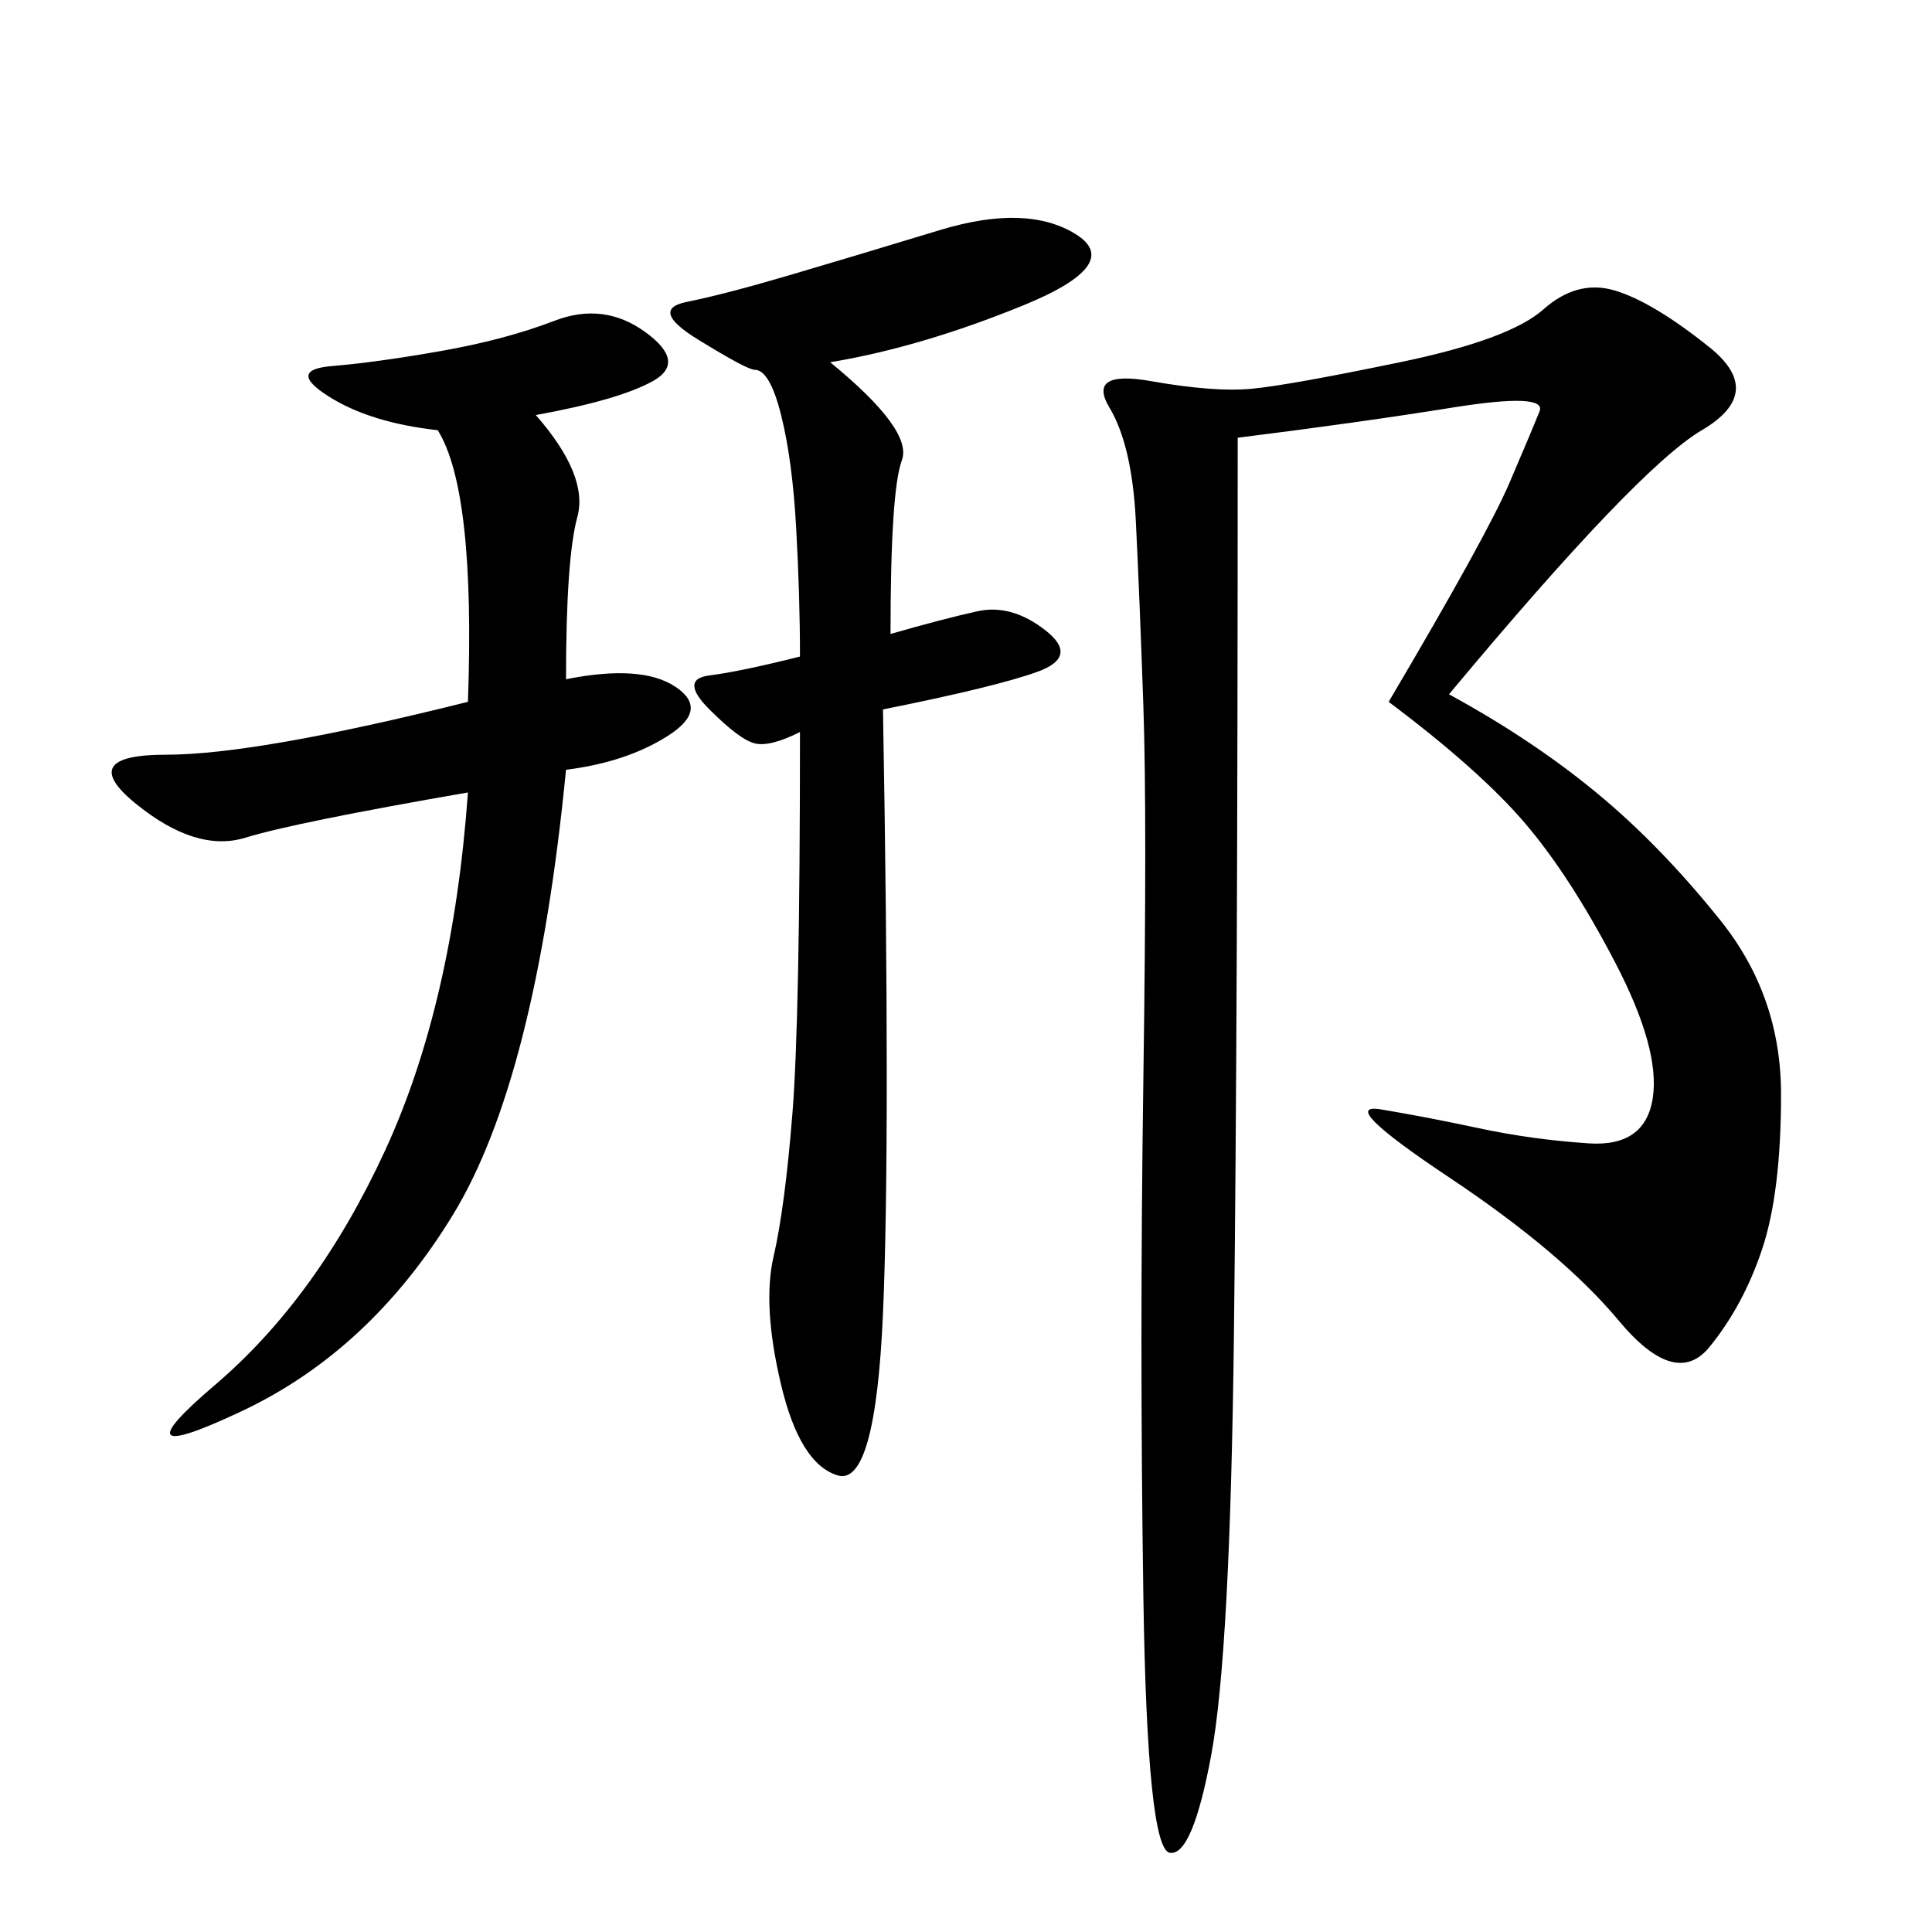 <svg xmlns="http://www.w3.org/2000/svg" xmlns:xlink="http://www.w3.org/1999/xlink" width="300" height="300"><path d="M225 107.81Q237.89 114.84 247.85 123.05Q257.81 131.25 267.19 142.97Q276.56 154.69 276.56 169.92L276.56 169.92Q276.56 185.16 273.63 193.95Q270.70 202.73 265.43 209.18Q260.16 215.63 251.37 205.08Q242.58 194.53 225 182.81Q207.42 171.09 214.45 172.27Q221.48 173.44 229.69 175.20Q237.89 176.95 246.68 177.54Q255.47 178.13 256.64 170.51Q257.81 162.89 250.78 149.41Q243.75 135.94 236.72 127.73Q229.69 119.53 215.63 108.98L215.63 108.98Q230.86 83.20 234.38 75Q237.89 66.80 239.06 63.87Q240.23 60.94 225.59 63.28Q210.94 65.63 192.19 67.97L192.19 67.97Q192.19 158.20 191.60 207.42Q191.02 256.64 188.09 272.46Q185.16 288.28 181.64 287.70Q178.13 287.11 177.54 247.85Q176.95 208.59 177.54 167.58Q178.13 126.56 177.54 109.57Q176.95 92.58 176.37 80.86Q175.78 69.14 172.27 63.28Q168.75 57.42 178.71 59.18Q188.67 60.94 194.53 60.35Q200.39 59.77 217.38 56.25Q234.38 52.73 239.65 48.05Q244.92 43.36 250.78 45.12Q256.64 46.88 265.43 53.91Q274.22 60.94 264.26 66.80Q254.30 72.66 225 107.81L225 107.81ZM83.20 64.45Q91.41 73.83 89.65 80.27Q87.89 86.72 87.89 105.47L87.89 105.47Q99.61 103.13 104.88 106.64Q110.16 110.16 103.71 114.26Q97.27 118.36 87.89 119.53L87.89 119.53Q83.20 167.58 70.31 188.67Q57.42 209.77 37.50 219.14Q17.58 228.52 33.40 215.04Q49.22 201.56 59.77 178.71Q70.31 155.86 72.66 123.05L72.66 123.05Q45.70 127.73 38.09 130.08Q30.47 132.42 21.09 124.80Q11.72 117.19 25.78 117.19L25.78 117.19Q39.84 117.19 72.66 108.98L72.66 108.98Q73.83 76.17 67.97 66.80L67.97 66.80Q57.42 65.63 50.98 61.52Q44.53 57.42 51.56 56.84Q58.59 56.25 68.55 54.49Q78.52 52.73 86.13 49.80Q93.75 46.88 100.20 51.56Q106.64 56.25 101.37 59.18Q96.09 62.11 83.20 64.45L83.20 64.45ZM128.91 56.25Q141.80 66.80 140.04 71.48Q138.28 76.17 138.28 98.44L138.28 98.44Q146.48 96.09 151.76 94.92Q157.03 93.75 162.30 97.85Q167.58 101.95 161.13 104.30Q154.69 106.64 137.11 110.16L137.11 110.16Q138.28 176.95 137.11 203.91Q135.94 230.86 130.08 229.10Q124.22 227.34 121.29 215.04Q118.36 202.73 120.12 195.12Q121.88 187.50 123.05 172.85Q124.22 158.20 124.22 113.67L124.22 113.67Q119.53 116.02 117.19 115.43Q114.84 114.84 110.16 110.16Q105.47 105.47 110.16 104.88Q114.84 104.30 124.22 101.95L124.22 101.95Q124.22 92.58 123.63 82.03Q123.05 71.48 121.29 64.45Q119.53 57.42 117.19 57.42L117.19 57.42Q116.02 57.42 108.40 52.73Q100.78 48.05 106.64 46.88Q112.50 45.70 122.46 42.77Q132.42 39.84 145.90 35.74Q159.38 31.64 166.99 36.33Q174.61 41.02 158.79 47.46Q142.97 53.91 128.91 56.25L128.91 56.25Z"/></svg>
